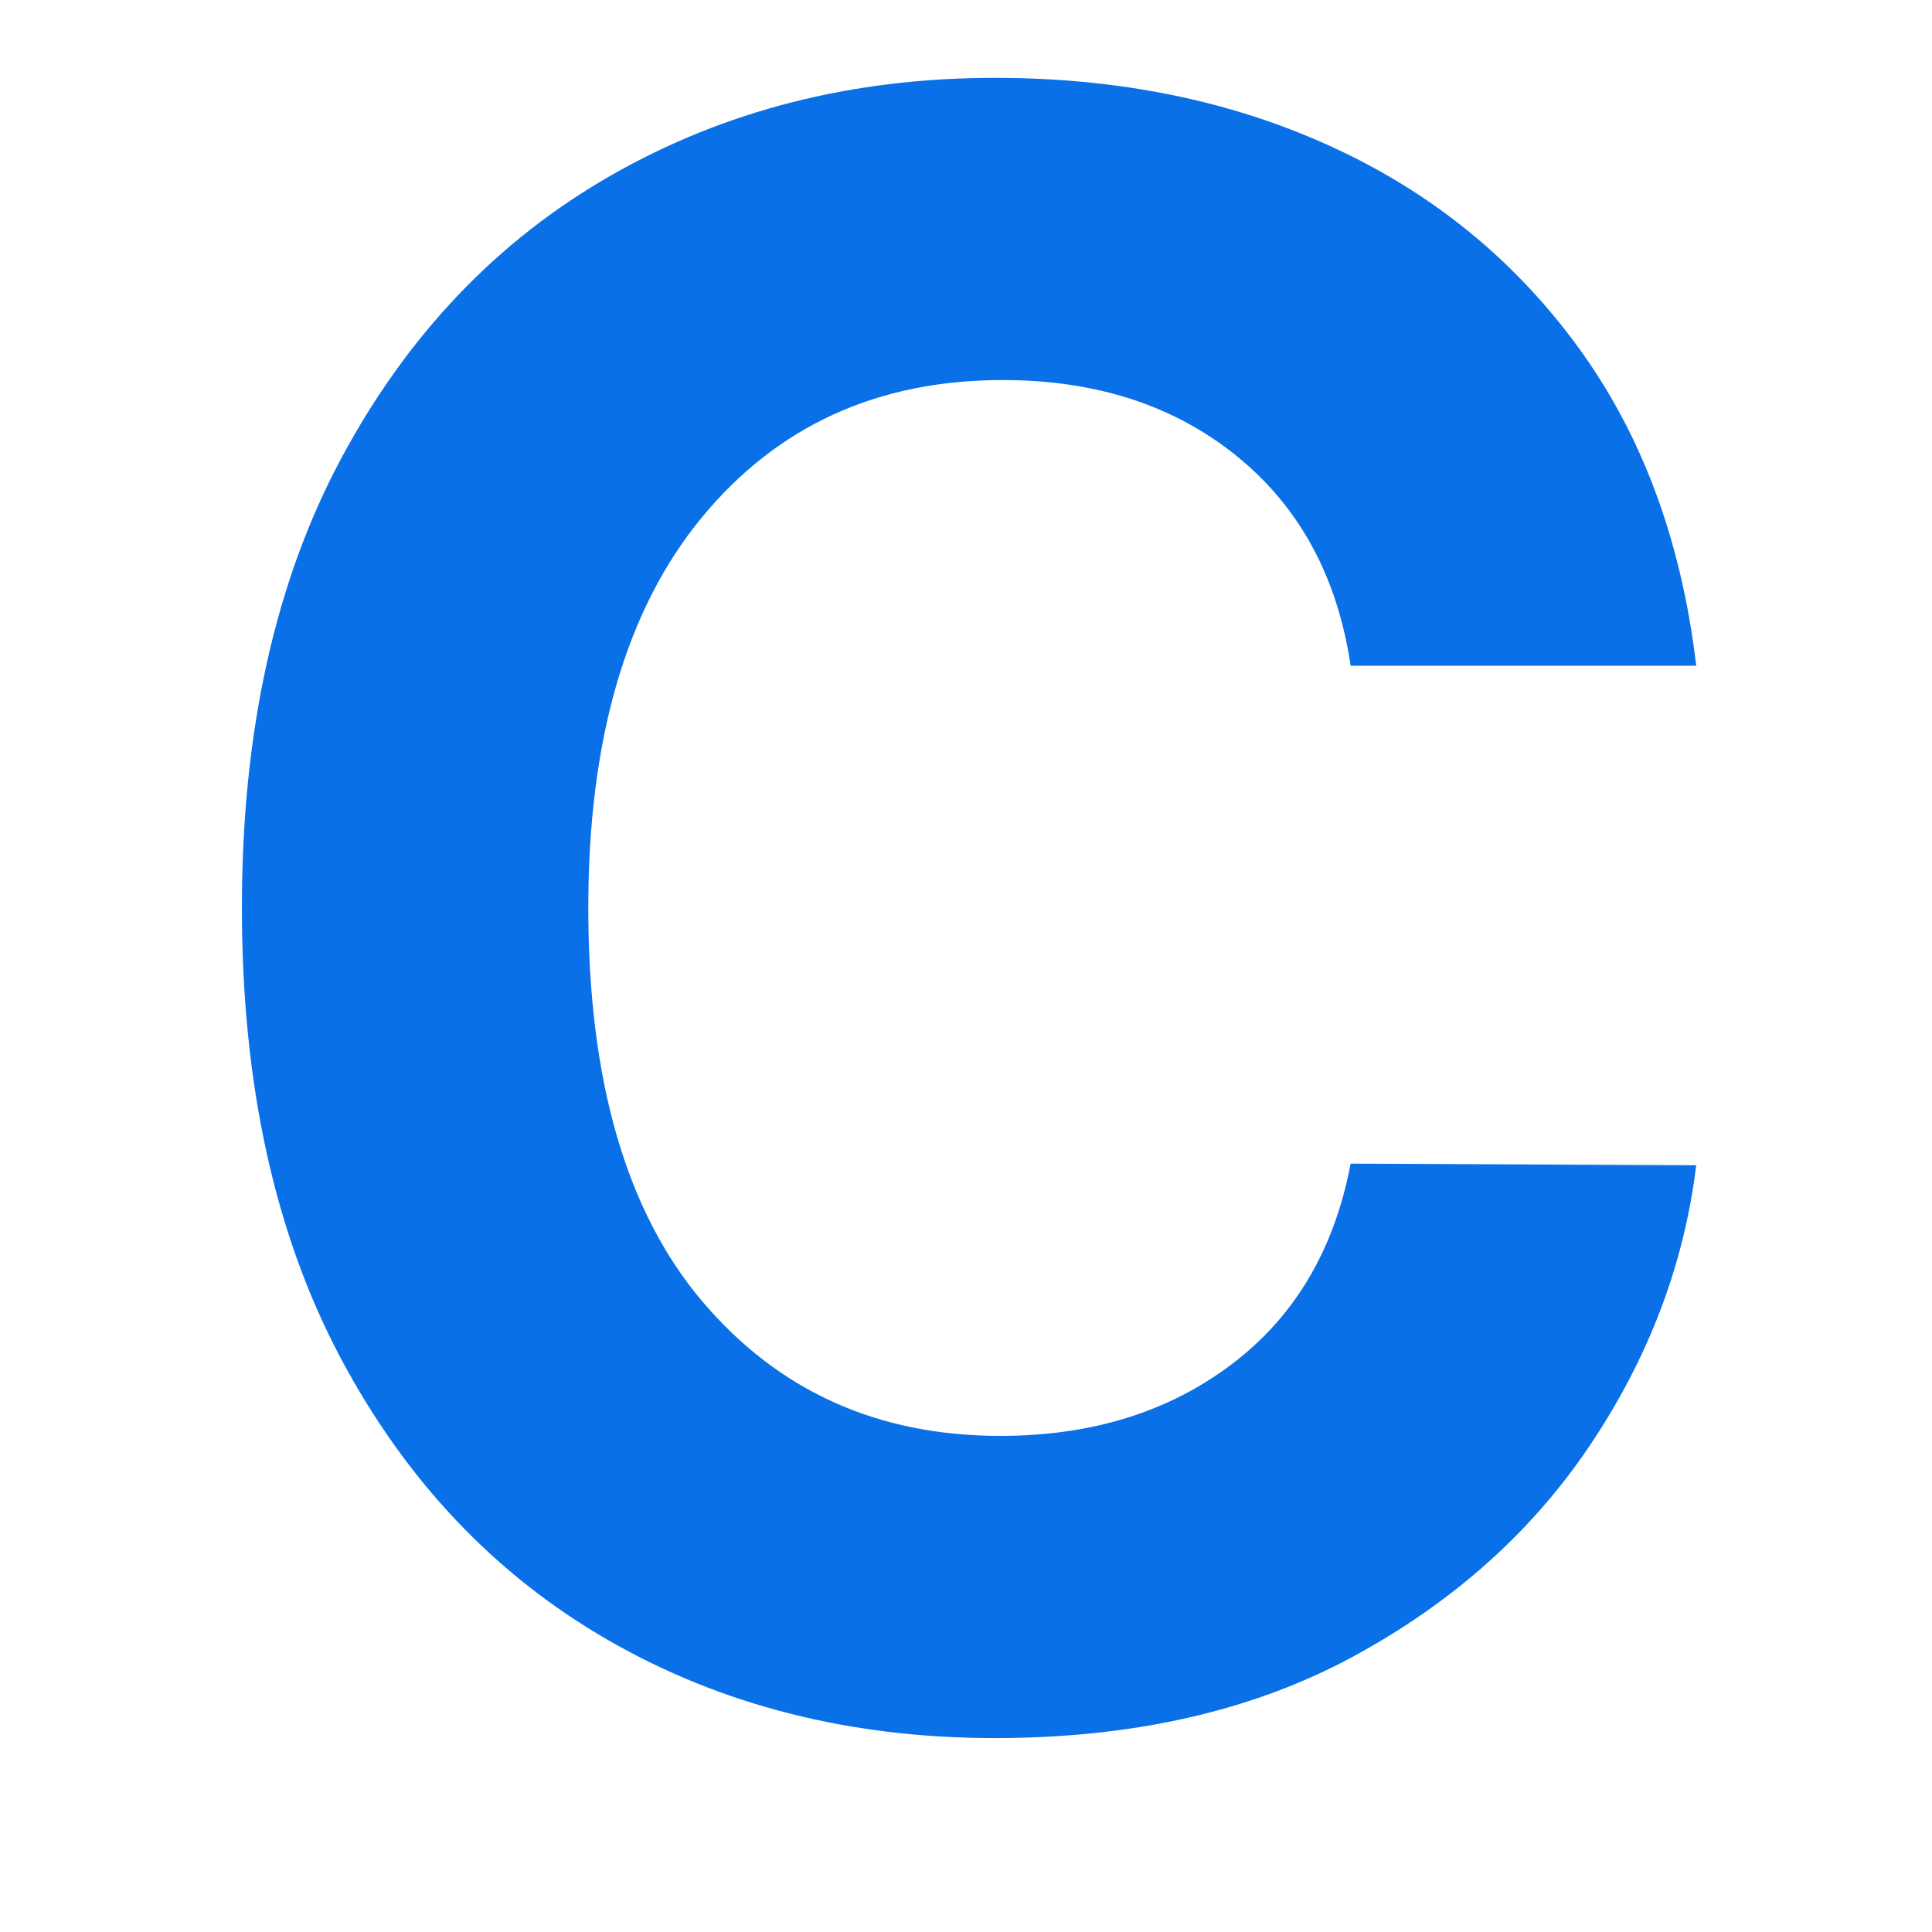<svg xmlns="http://www.w3.org/2000/svg" xmlns:xlink="http://www.w3.org/1999/xlink" width="500" zoomAndPan="magnify" viewBox="0 0 375 375" height="500" preserveAspectRatio="xMidYMid meet" version="1.0"><defs><g/></defs><g fill="#0970e7" fill-opacity="1"><g transform="translate(25.203, 333.079)"><g><path d="M 304.031 -203.859 L 236.953 -203.859 C 234.391 -221.117 227.031 -234.676 214.875 -244.531 C 202.727 -254.383 187.57 -259.312 169.406 -259.312 C 145.102 -259.312 125.625 -250.398 110.969 -232.578 C 96.312 -214.766 88.984 -189.52 88.984 -156.844 C 88.984 -123.352 96.359 -97.898 111.109 -80.484 C 125.867 -63.078 145.145 -54.375 168.938 -54.375 C 186.602 -54.375 201.562 -58.992 213.812 -68.234 C 226.07 -77.473 233.785 -90.469 236.953 -107.219 L 304.031 -106.906 C 301.688 -87.707 294.844 -69.633 283.5 -52.688 C 272.164 -35.738 256.773 -22.004 237.328 -11.484 C 217.879 -0.973 194.727 4.281 167.875 4.281 C 139.895 4.281 114.898 -2.047 92.891 -14.703 C 70.891 -27.367 53.531 -45.695 40.812 -69.688 C 28.102 -93.688 21.75 -122.738 21.75 -156.844 C 21.75 -191.051 28.18 -220.148 41.047 -244.141 C 53.91 -268.141 71.367 -286.441 93.422 -299.047 C 115.484 -311.66 140.301 -317.969 167.875 -317.969 C 192.07 -317.969 213.895 -313.5 233.344 -304.562 C 252.801 -295.633 268.734 -282.664 281.141 -265.656 C 293.547 -248.656 301.176 -228.055 304.031 -203.859 Z M 304.031 -203.859 "/></g></g></g></svg>